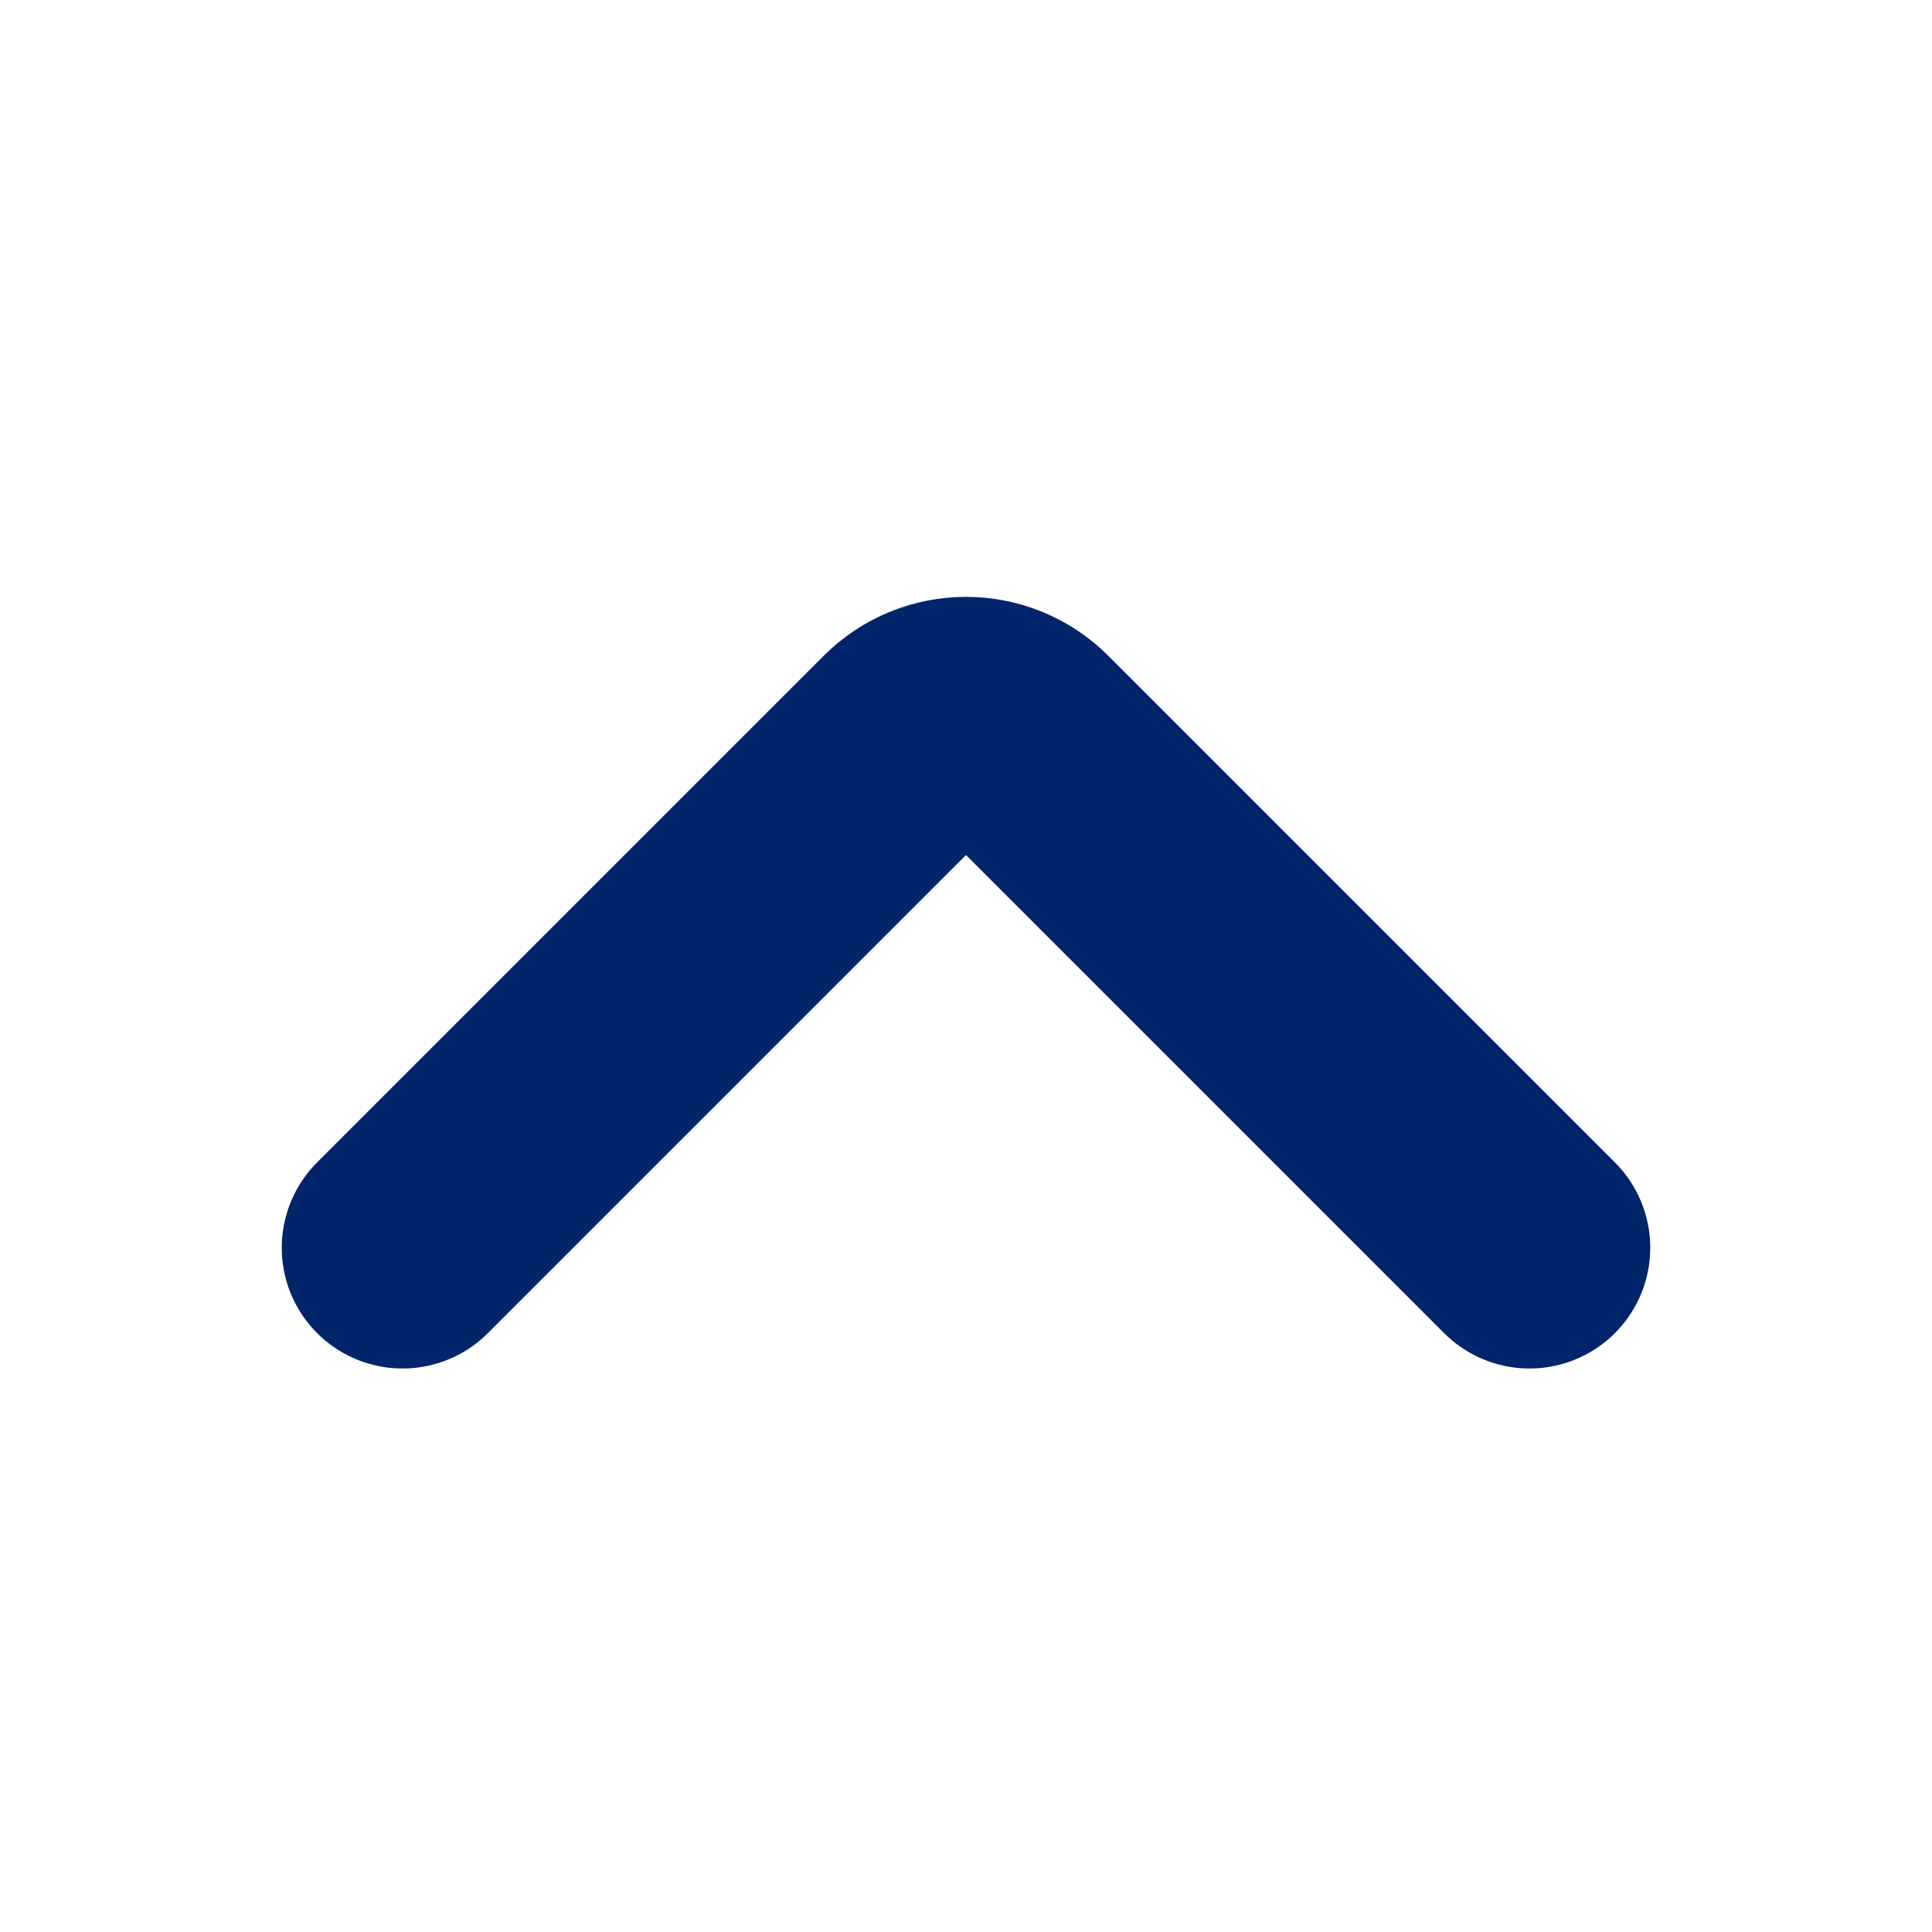 <svg width="24" height="24" viewBox="0 0 24 24" fill="none" xmlns="http://www.w3.org/2000/svg">
<path d="M5 15.5L11.293 9.207C11.683 8.817 12.317 8.817 12.707 9.207L19 15.5" stroke="#00256A" stroke-width="3" stroke-linecap="round"/>
</svg>
